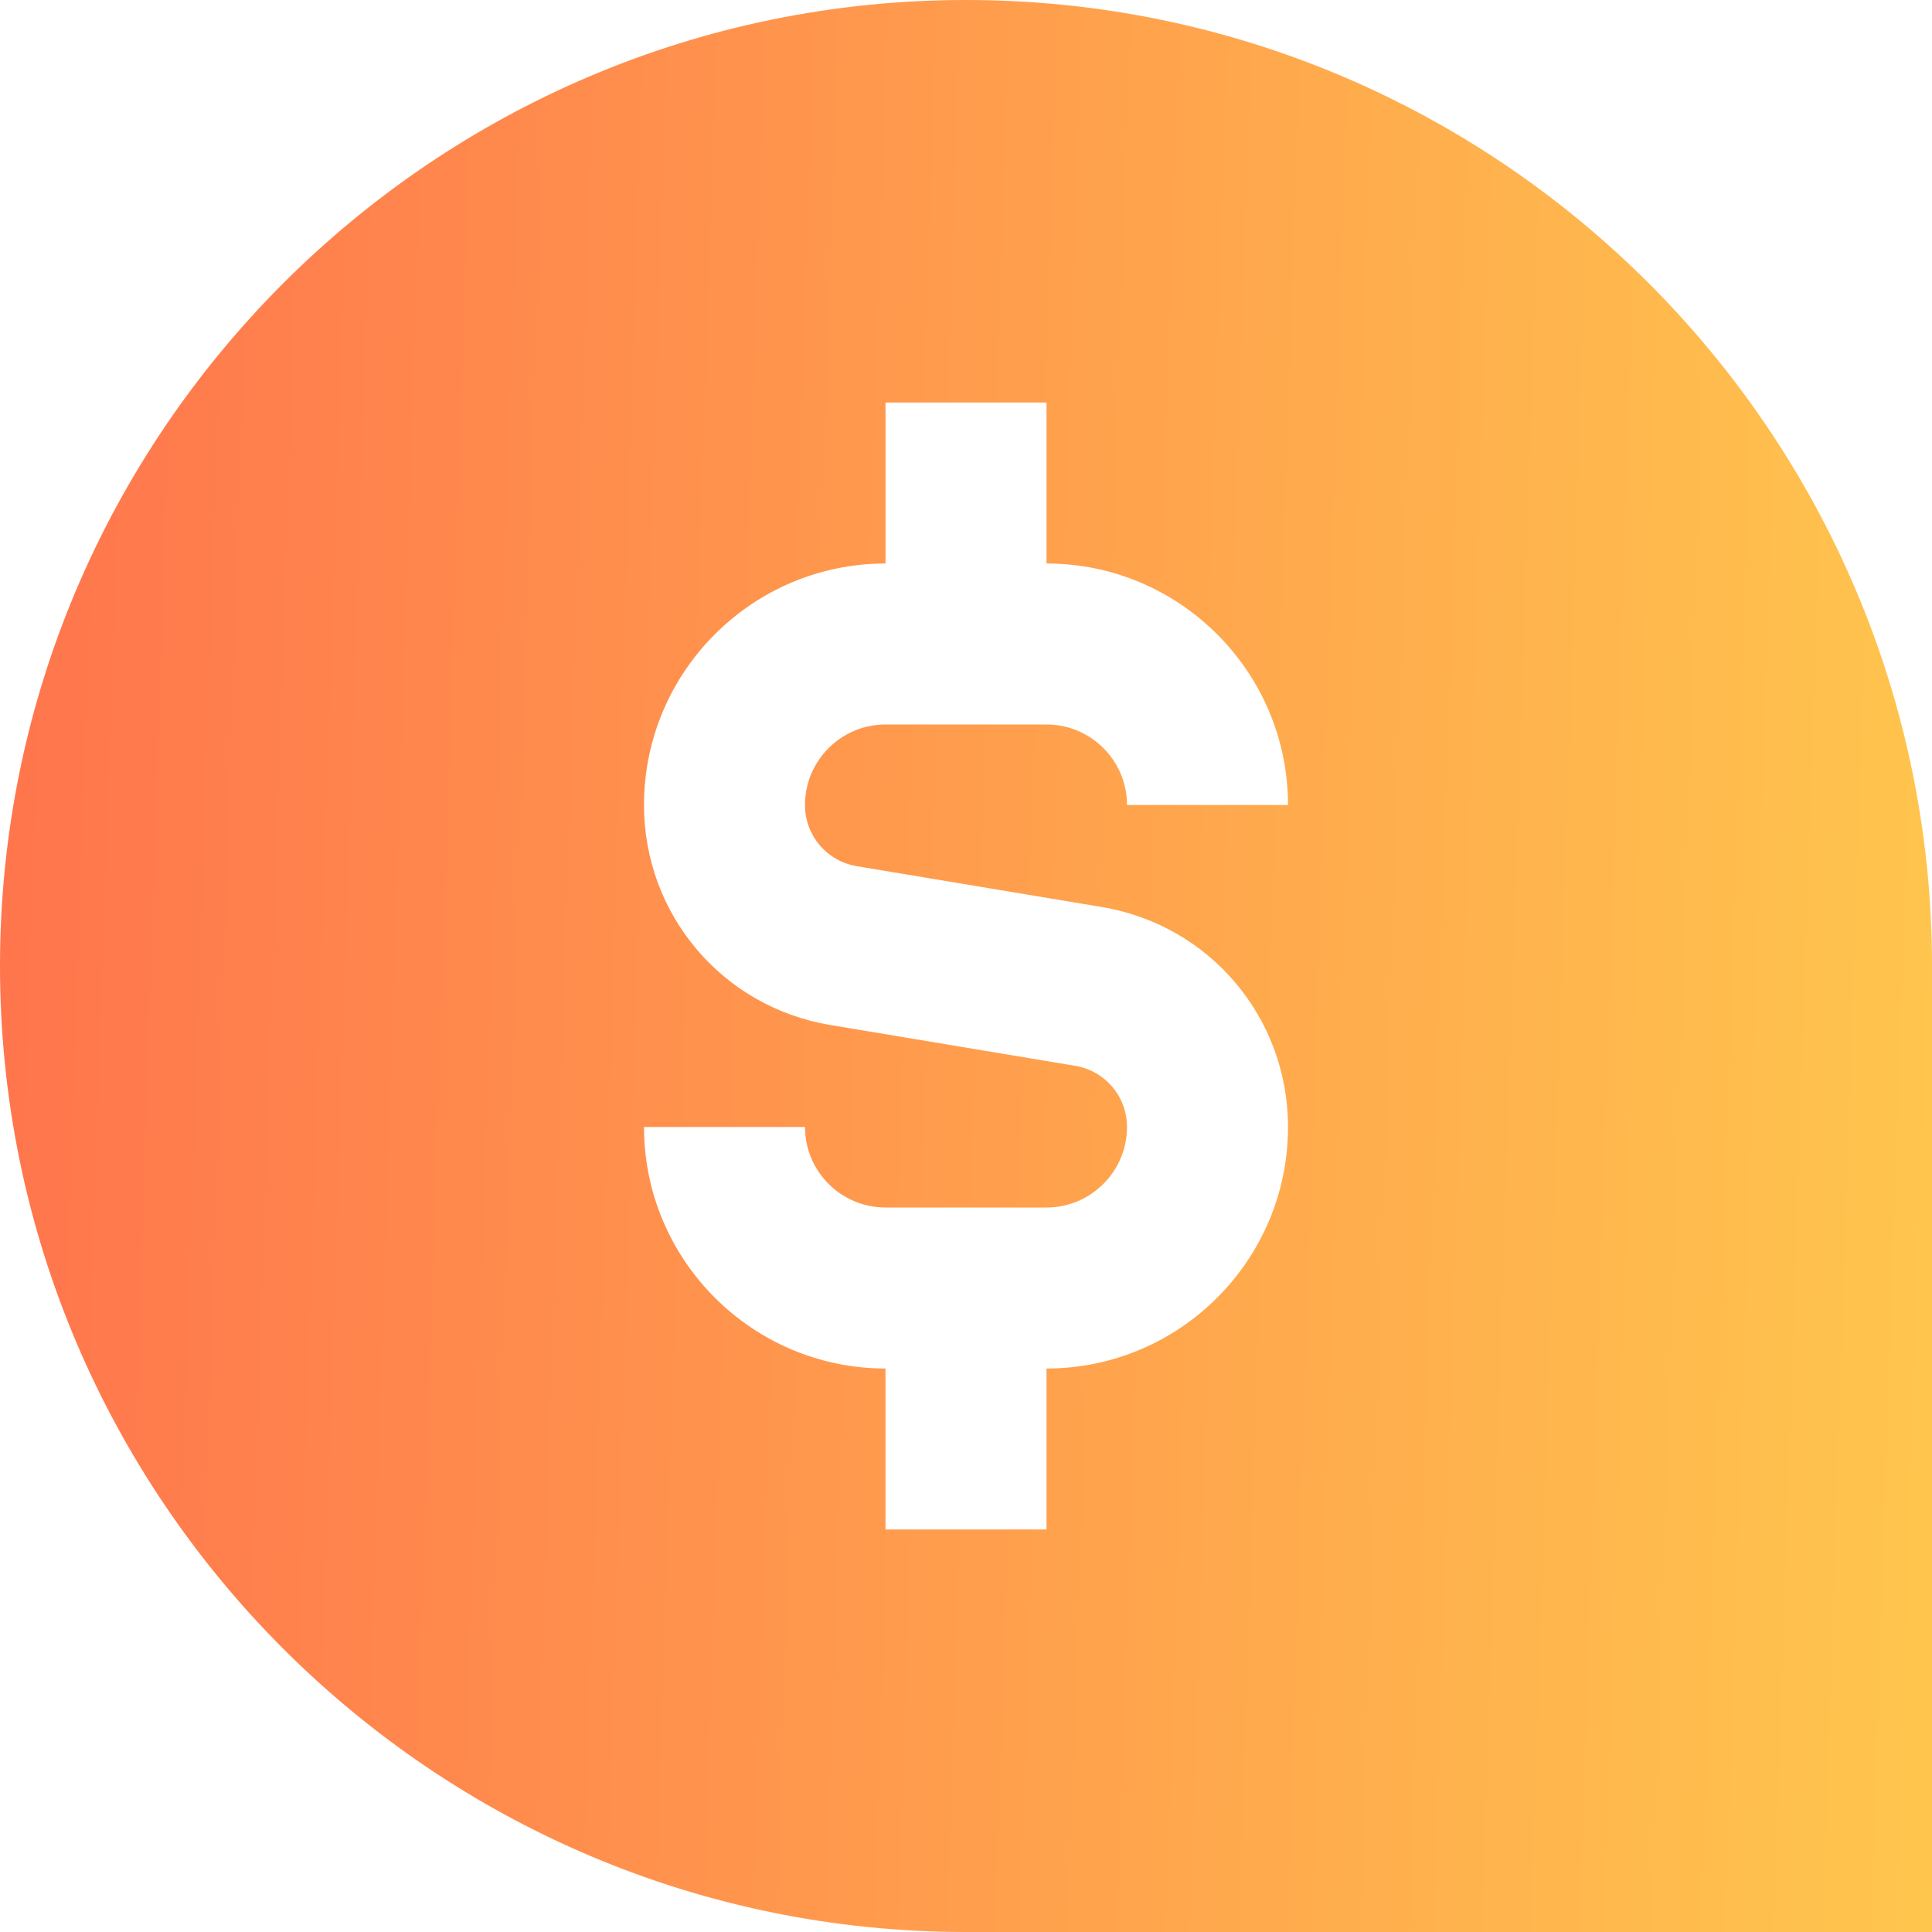 <svg width="512" height="512" viewBox="0 0 512 512" fill="none" xmlns="http://www.w3.org/2000/svg">
<g clip-path="url(#clip0_1332_2)">
<path d="M256 0C114.837 0 0 114.837 0 256C0 397.163 114.837 512 256 512H512V256C512 114.837 397.163 0 256 0ZM227.072 229.547L291.947 240.363C320.576 245.12 341.333 269.653 341.333 298.667C341.333 333.952 312.619 362.667 277.333 362.667V405.333H234.667V362.667C199.381 362.667 170.667 333.952 170.667 298.667H213.333C213.333 310.421 222.891 320 234.667 320H277.333C289.109 320 298.667 310.421 298.667 298.667C298.667 290.603 292.885 283.776 284.928 282.453L220.053 271.637C191.424 266.88 170.667 242.347 170.667 213.333C170.667 178.048 199.381 149.333 234.667 149.333V106.667H277.333V149.333C312.619 149.333 341.333 178.048 341.333 213.333H298.667C298.667 201.579 289.109 192 277.333 192H234.667C222.891 192 213.333 201.579 213.333 213.333C213.333 221.397 219.115 228.224 227.072 229.547Z" fill="url(#paint0_linear_1332_2)"/>
</g>
<defs>
<linearGradient id="paint0_linear_1332_2" x1="0" y1="0" x2="528.091" y2="17.172" gradientUnits="userSpaceOnUse">
<stop stop-color="#FF744D"/>
<stop offset="1" stop-color="#FFC64D"/>
</linearGradient>
<clipPath id="clip0_1332_2">
<rect width="512" height="512" fill="white"/>
</clipPath>
</defs>
</svg>
